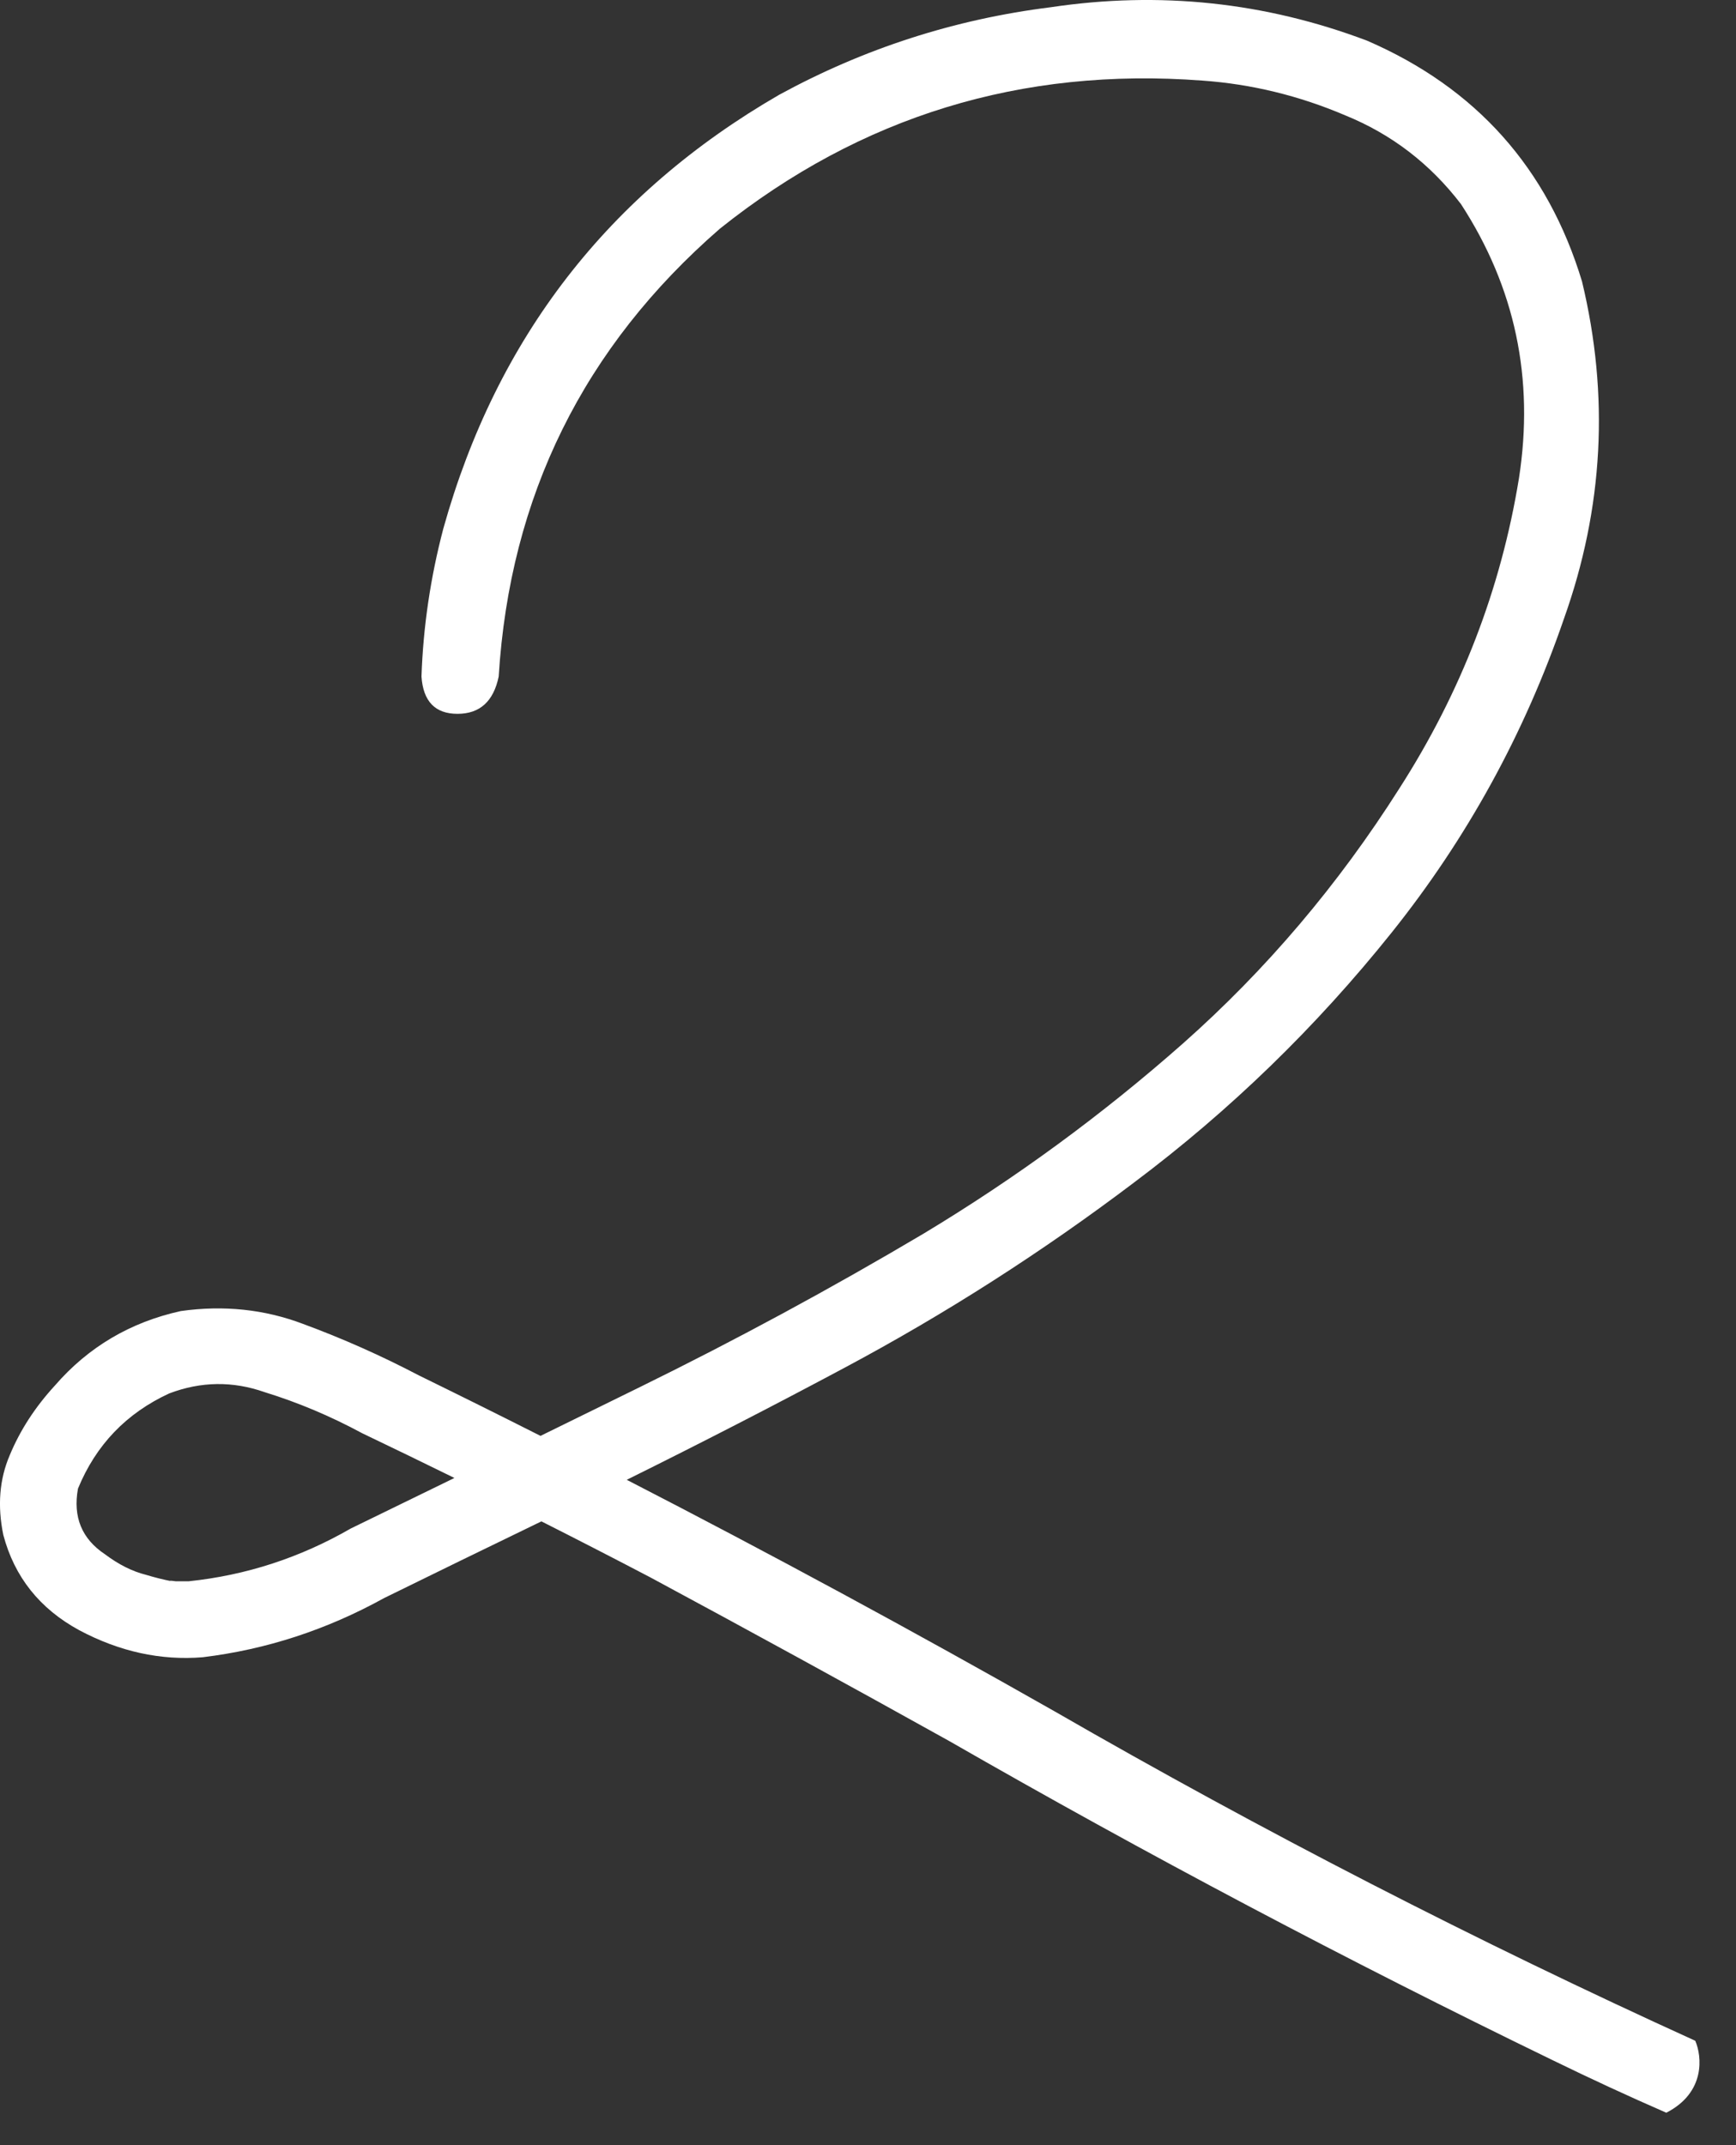 <?xml version="1.0" encoding="UTF-8"?> <svg xmlns="http://www.w3.org/2000/svg" width="34" height="42" viewBox="0 0 34 42" fill="none"><rect x="0" y="0" width="34" height="42" fill="#333333" stroke="none"/><path fill-rule="evenodd" clip-rule="evenodd" d="M8.96 13.976C9.397 13.976 9.666 13.733 9.767 13.246C9.985 9.718 11.43 6.795 14.101 4.476C16.856 2.276 20.006 1.31 23.55 1.578C24.508 1.646 25.44 1.872 26.348 2.259C27.255 2.628 28.011 3.208 28.615 3.998C29.674 5.627 30.052 7.416 29.749 9.365C29.396 11.532 28.615 13.556 27.406 15.438C26.213 17.319 24.802 18.983 23.172 20.427C21.593 21.822 19.896 23.065 18.082 24.157C16.268 25.232 14.42 26.231 12.538 27.155C11.889 27.474 11.238 27.794 10.586 28.113C9.794 27.713 9.001 27.319 8.204 26.929C7.465 26.542 6.709 26.206 5.936 25.921C5.18 25.635 4.382 25.551 3.542 25.669C2.551 25.887 1.728 26.374 1.073 27.13C0.687 27.55 0.393 28.004 0.191 28.491C-0.011 28.961 -0.053 29.482 0.065 30.053C0.283 30.876 0.779 31.498 1.552 31.918C2.341 32.338 3.148 32.514 3.971 32.447C5.214 32.296 6.398 31.91 7.524 31.288C8.515 30.801 9.515 30.314 10.523 29.826C10.55 29.813 10.577 29.8 10.604 29.787C11.319 30.148 12.031 30.514 12.74 30.885C14.706 31.943 16.654 33.01 18.586 34.085C22.45 36.303 26.39 38.386 30.404 40.334C31.142 40.694 31.885 41.038 32.635 41.365C33.406 40.97 33.334 40.261 33.202 39.956C28.918 38.008 24.735 35.857 20.652 33.505C17.891 31.937 15.098 30.426 12.275 28.973C13.711 28.262 15.134 27.531 16.545 26.777C18.527 25.719 20.417 24.509 22.215 23.149C24.096 21.738 25.776 20.108 27.255 18.26C28.733 16.412 29.858 14.363 30.631 12.112C31.404 9.945 31.522 7.744 30.984 5.51C30.312 3.292 28.909 1.721 26.776 0.797C24.777 0.041 22.71 -0.177 20.577 0.142C18.695 0.377 16.923 0.949 15.26 1.856C11.917 3.788 9.725 6.618 8.683 10.348C8.431 11.305 8.288 12.271 8.255 13.246C8.288 13.733 8.523 13.976 8.96 13.976ZM8.9 28.937C8.3 28.642 7.699 28.351 7.095 28.062C6.474 27.727 5.836 27.458 5.18 27.256C4.559 27.038 3.937 27.046 3.316 27.281C2.476 27.668 1.879 28.289 1.527 29.146C1.426 29.701 1.602 30.129 2.056 30.431C2.324 30.633 2.593 30.767 2.862 30.834C3.03 30.885 3.198 30.927 3.366 30.96C3.299 30.944 3.324 30.944 3.442 30.96H3.694C4.819 30.843 5.878 30.498 6.869 29.927C7.547 29.597 8.224 29.267 8.9 28.937Z" fill="white"></path></svg> 